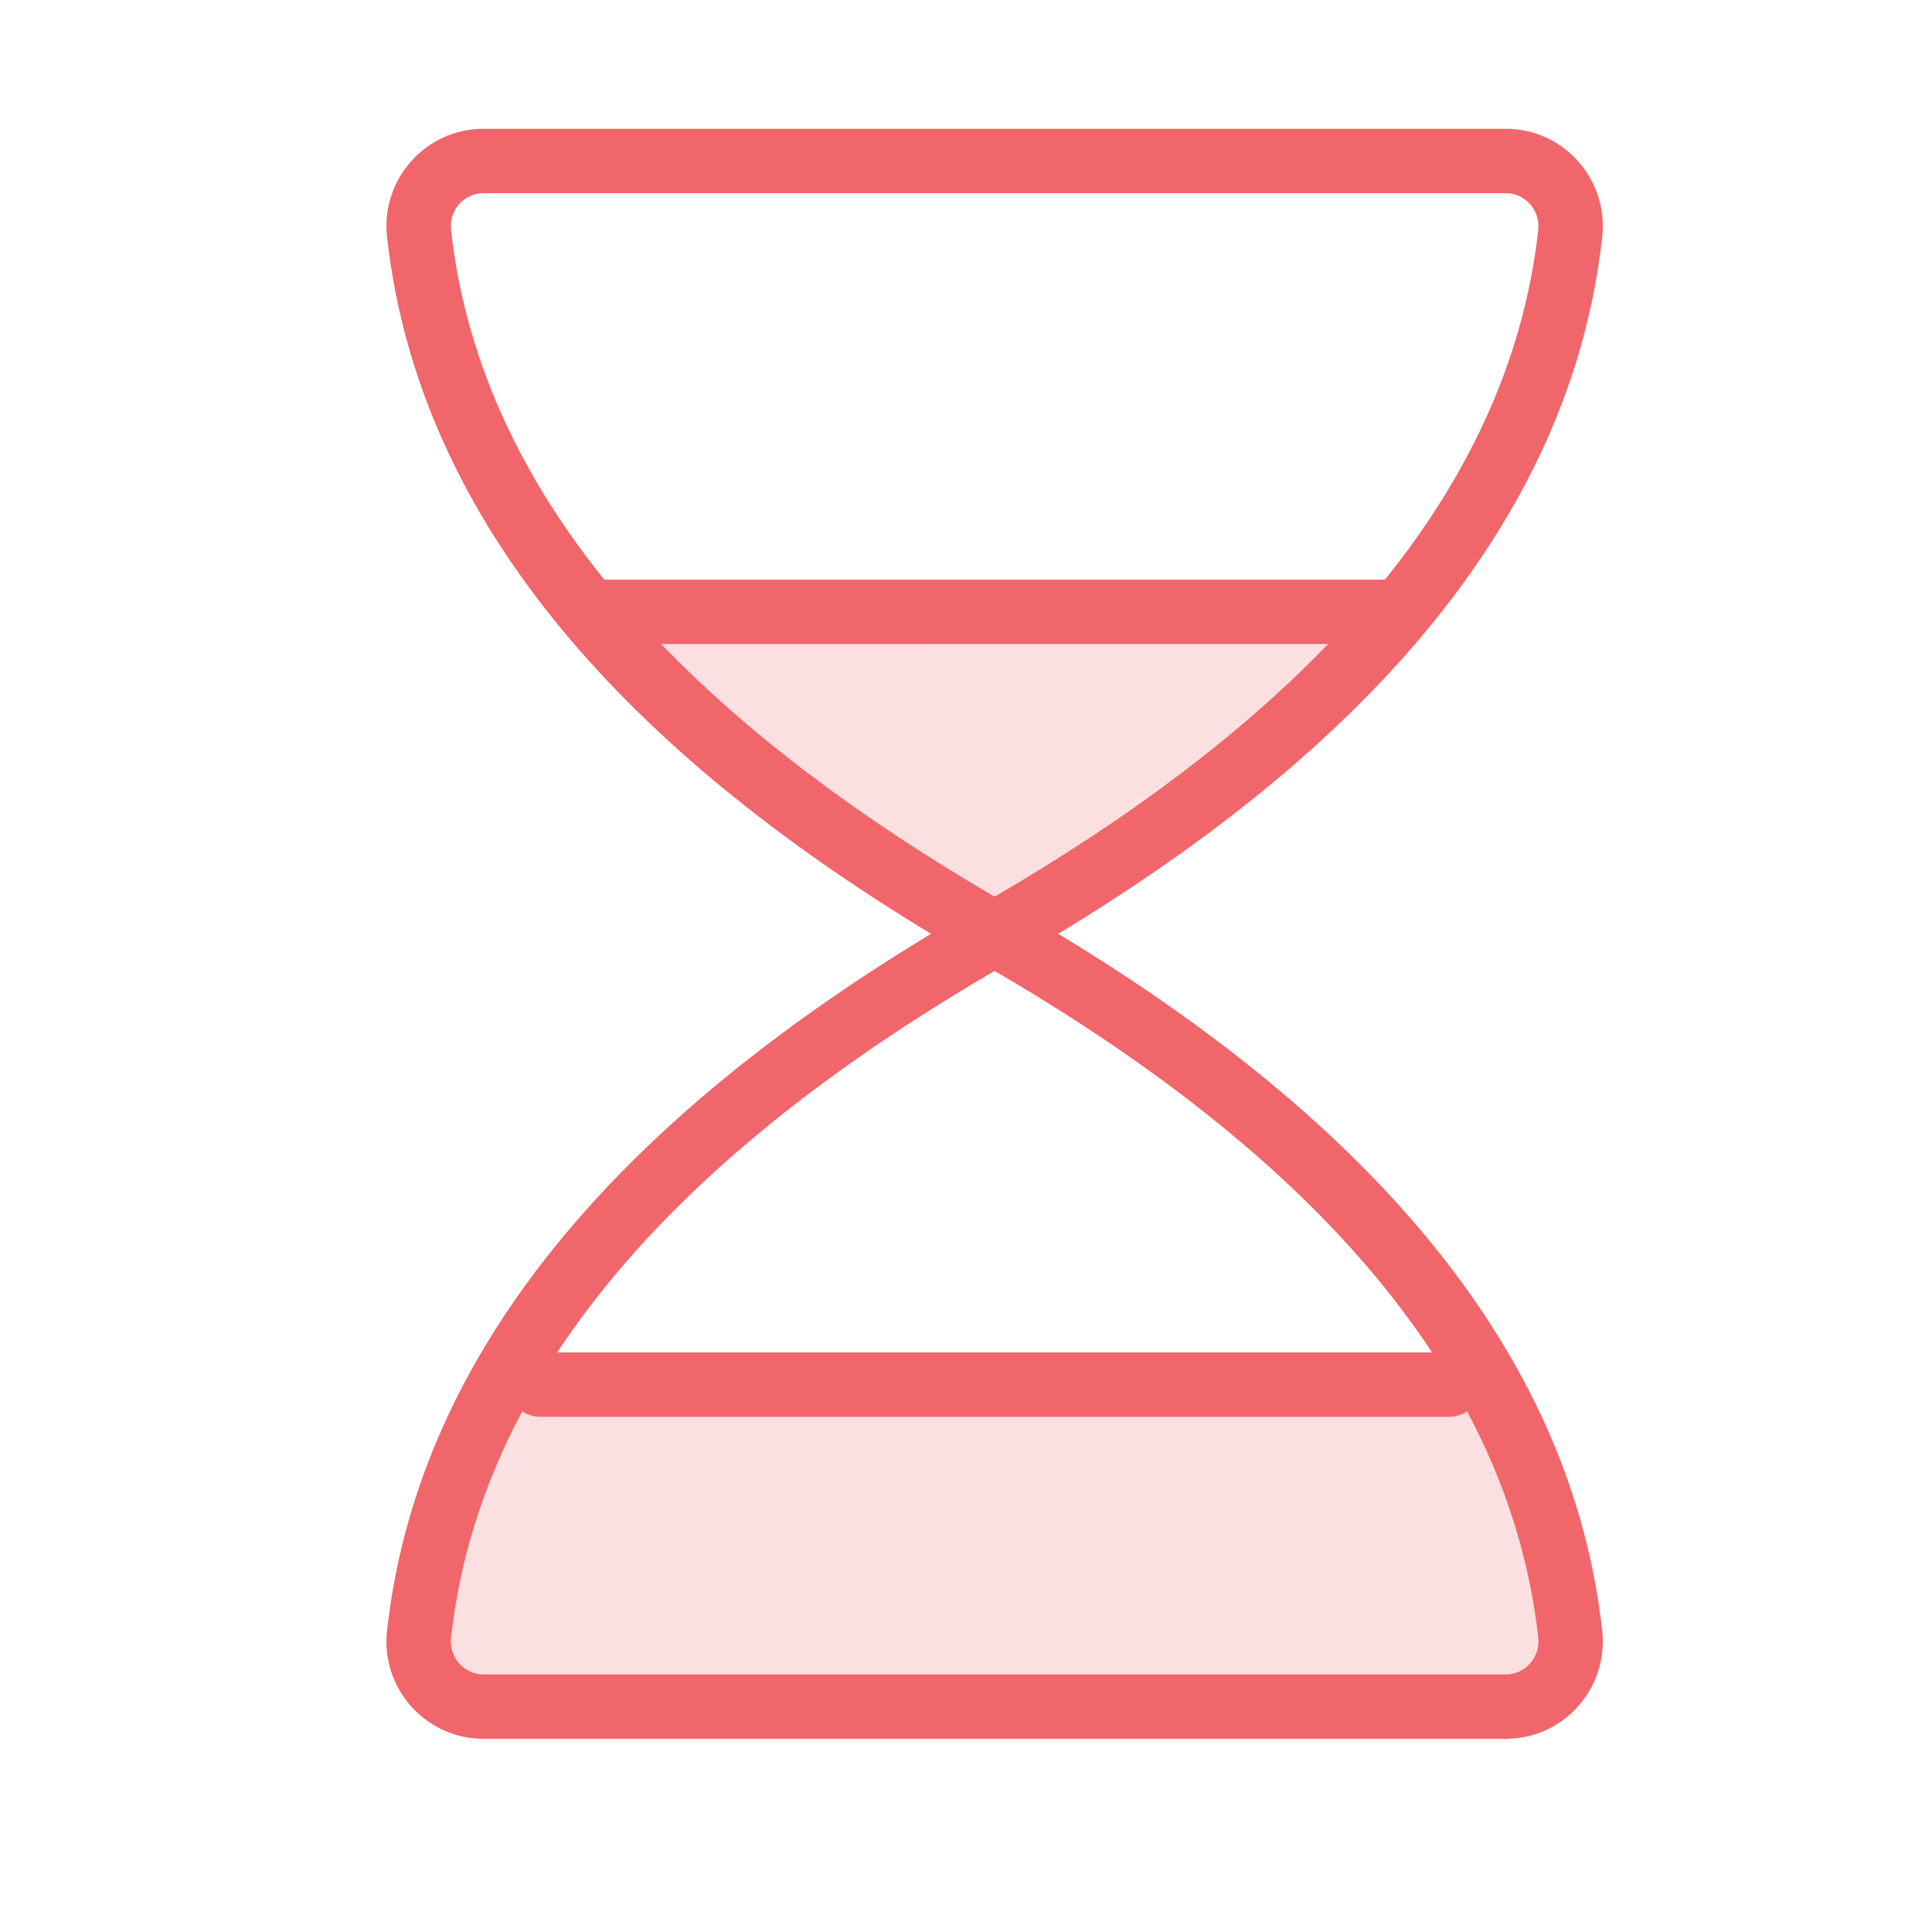 <?xml version="1.0" encoding="UTF-8"?>
<svg width="30px" height="30px" viewBox="0 0 30 30" version="1.1" xmlns="http://www.w3.org/2000/svg" xmlns:xlink="http://www.w3.org/1999/xlink">
    <!-- Generator: Sketch 58 (84663) - https://sketch.com -->
    <title>icn / duration-green</title>
    <desc>Created with Sketch.</desc>
    <g id="icn-/-duration-green" stroke="none" stroke-width="1" fill="none" fill-rule="evenodd">
        <path d="M22.828,21 C23.694,22.392 24.212,23.849 24.383,25.373 C24.407,25.605 24.337,25.816 24.226,26 L24.226,26 L6.663,26 C6.553,25.816 6.481,25.605 6.506,25.373 C6.676,23.849 7.194,22.392 8.06,21 L8.06,21 Z M21.738,9.5 C20.253,11.283 18.157,12.95 15.444,14.5 C12.732,12.95 10.636,11.283 9.15,9.5 L9.15,9.5 Z" id="Combined-Shape" fill="#F1666A" opacity="0.2"></path>
        <path d="M23.383,2 C24.282,2 24.978,2.786 24.879,3.681 C24.637,5.862 23.72,7.904 22.137,9.807 L22.116,9.833 L22.116,9.833 C20.729,11.493 18.832,13.049 16.432,14.5 C21.59,17.618 24.423,21.223 24.879,25.319 C24.978,26.214 24.282,27 23.383,27 L7.506,27 C6.607,27 5.909,26.213 6.01,25.319 C6.466,21.223 9.299,17.618 14.457,14.5 C12.055,13.048 10.157,11.491 8.769,9.828 C8.765,9.823 8.762,9.819 8.758,9.815 C7.172,7.909 6.253,5.865 6.01,3.682 C5.909,2.787 6.607,2 7.506,2 L23.383,2 Z M22.78,21.914 L22.755,21.932 C22.681,21.975 22.595,22 22.503,22 L22.503,22 L8.386,22 C8.283,22 8.188,21.969 8.109,21.916 C7.506,23.046 7.138,24.218 7.003,25.43 C6.969,25.734 7.205,26 7.506,26 L23.383,26 C23.684,26 23.919,25.734 23.886,25.429 C23.751,24.217 23.383,23.046 22.78,21.914 Z M15.444,15.077 C12.31,16.902 10.05,18.877 8.652,21.001 L22.237,21.001 C20.839,18.877 18.579,16.902 15.444,15.077 Z M20.622,10.001 L10.267,10 C11.593,11.377 13.318,12.684 15.444,13.923 C17.571,12.684 19.296,11.377 20.622,10.001 Z M23.383,3 L7.506,3 C7.205,3 6.969,3.266 7.003,3.571 C7.216,5.481 8.007,7.291 9.384,9.001 L21.505,9.001 C22.882,7.291 23.673,5.481 23.886,3.571 C23.919,3.266 23.684,3 23.383,3 Z" id="Combined-Shape" fill="#F1666A"></path>
    </g>
</svg>